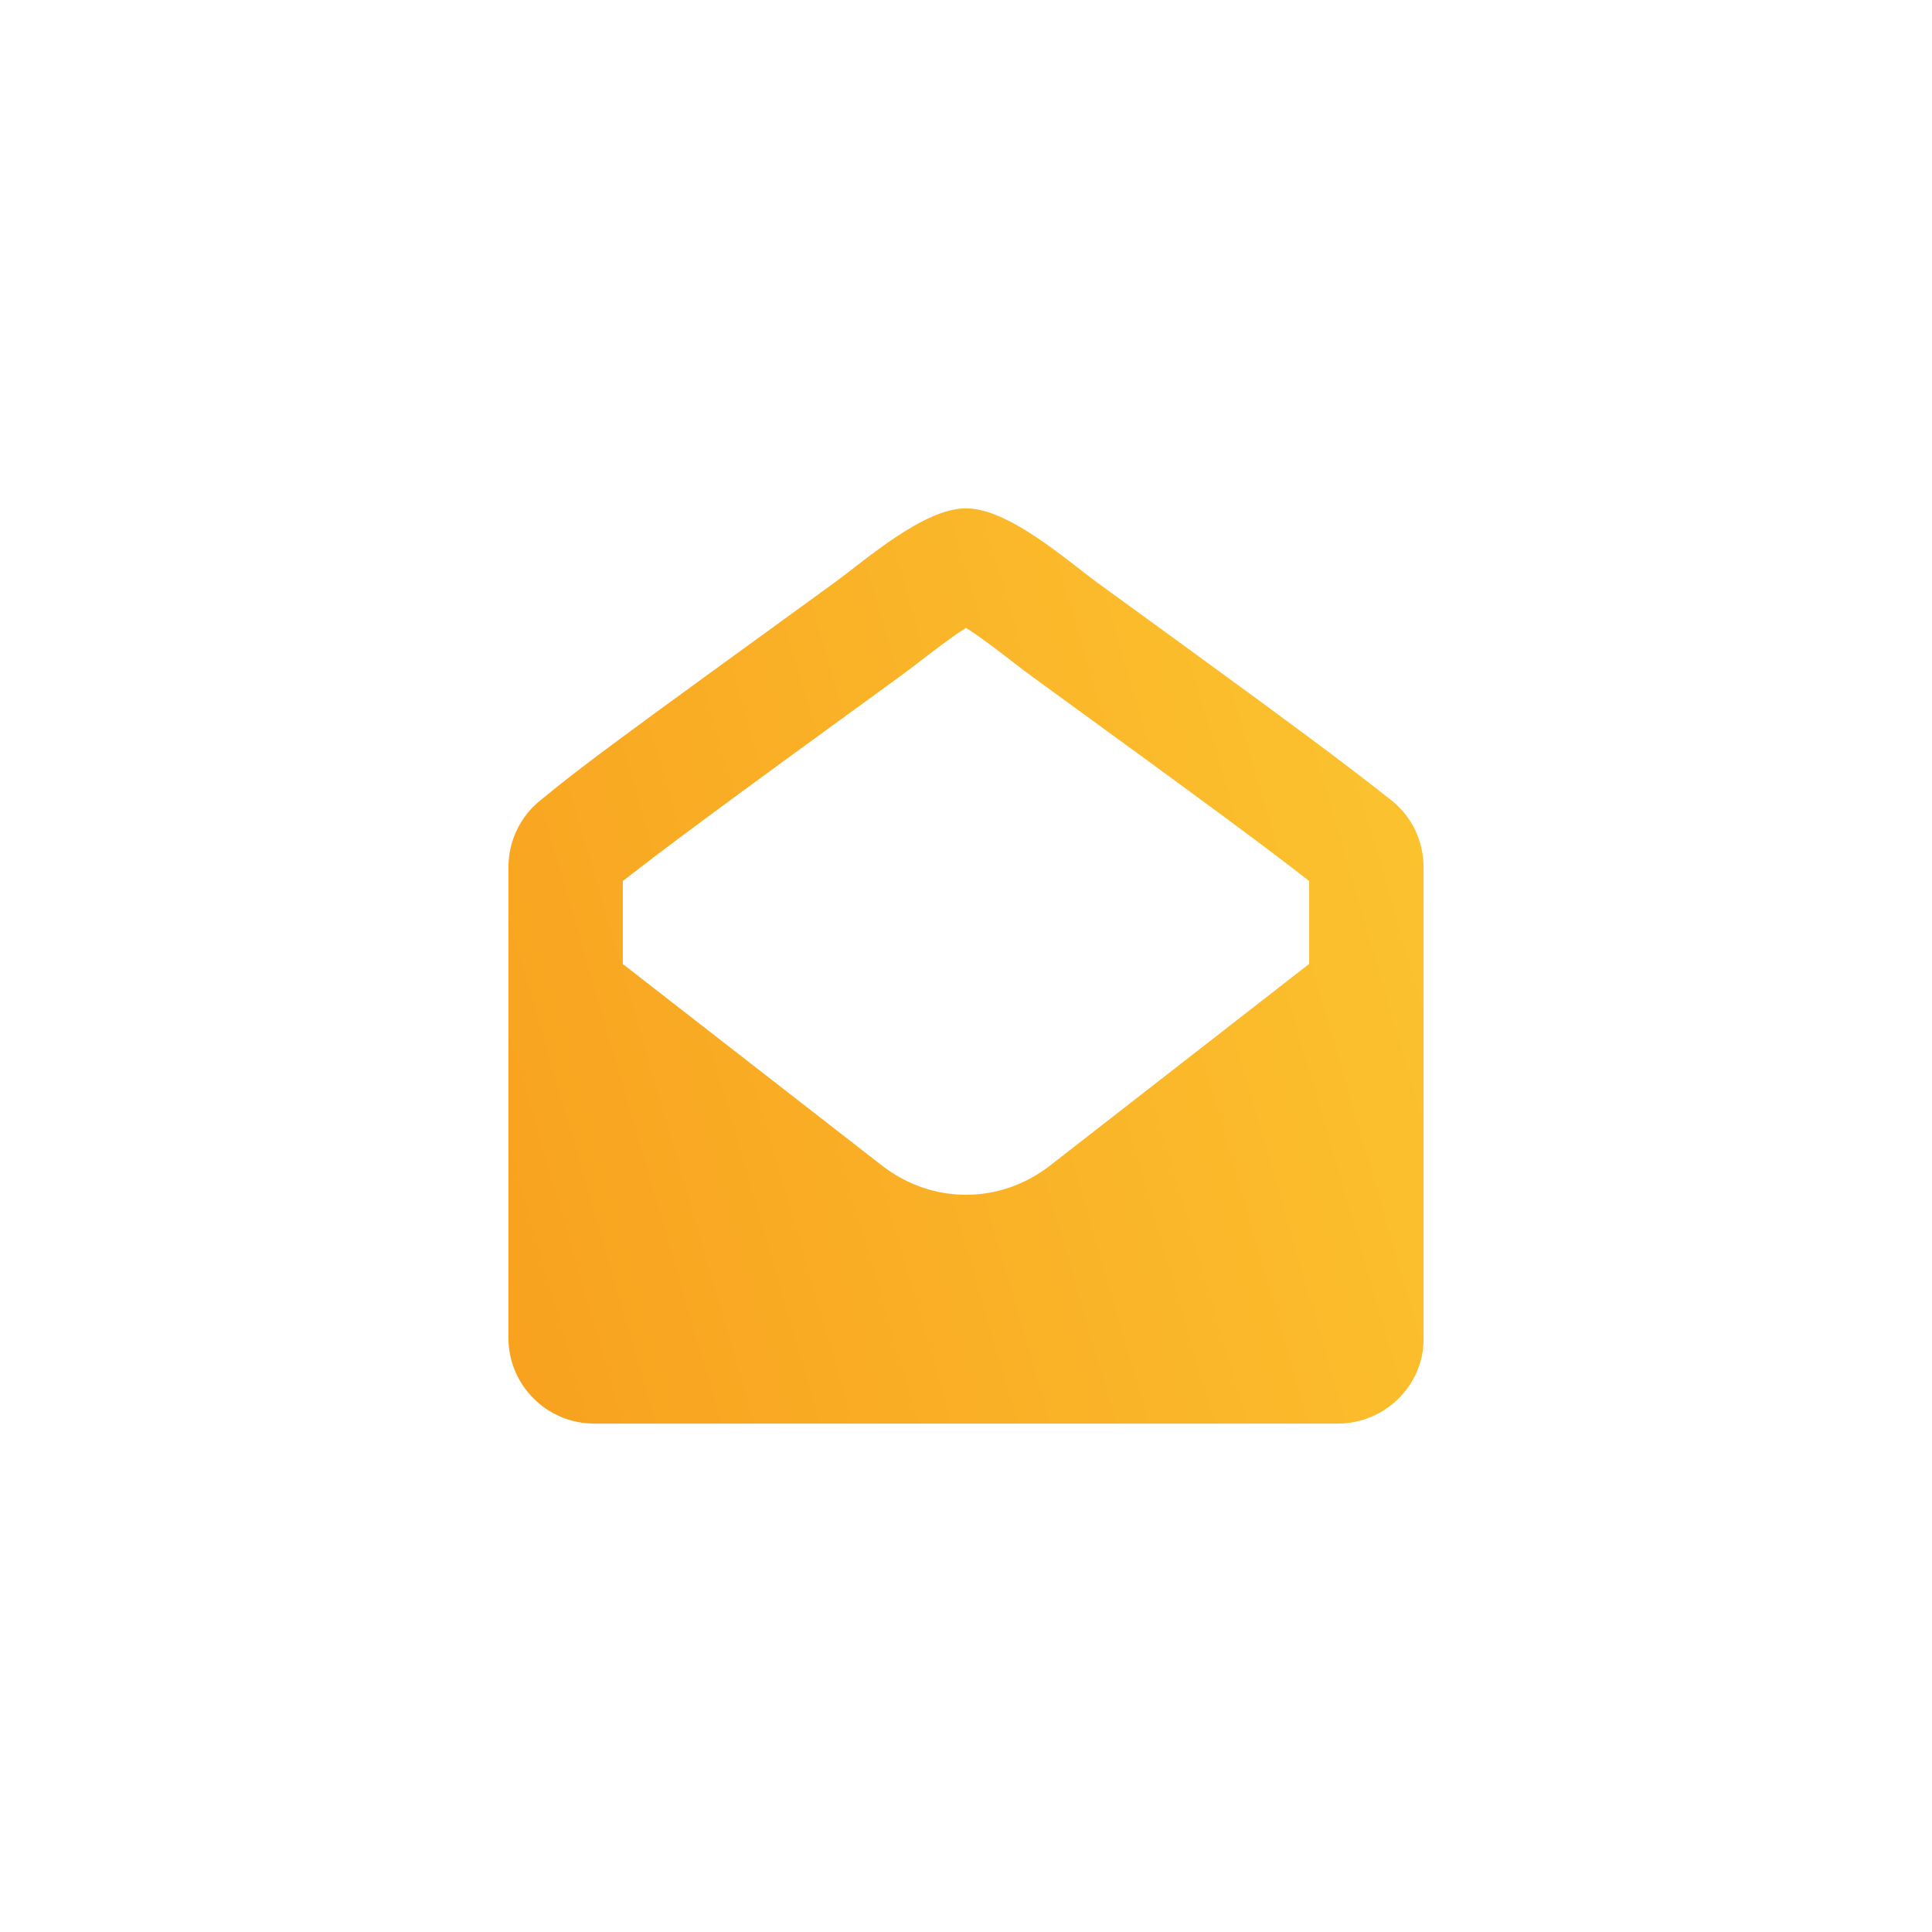 <svg width="152" height="152" viewBox="0 0 152 152" fill="none" xmlns="http://www.w3.org/2000/svg">
<g filter="url(#filter0_ddi_660_6558)">
<path d="M109.412 62.922C105.914 60.163 103.014 57.948 86.308 45.822C83.973 44.108 79.333 40 76.056 40H75.944C72.667 40 68.027 44.108 65.678 45.819C48.972 57.948 46.075 60.036 42.573 62.919C40.949 64.188 40 66.156 40 68.237V105.25C40 108.977 43.022 112 46.75 112H105.25C108.978 112 112 108.978 112 105.377V68.237C112 66.156 111.058 64.188 109.412 62.922ZM82.638 91.68C80.655 93.227 78.32 94 76 94C73.68 94 71.351 93.229 69.368 91.684L49 75.845V69.32C51.976 66.987 55.536 64.306 70.994 53.078C71.441 52.751 71.963 52.349 72.538 51.904C73.314 51.312 74.847 50.121 76 49.399C77.154 50.121 78.692 51.312 79.461 51.908C80.036 52.353 80.558 52.756 81.029 53.1C96.377 64.258 99.991 66.958 103 69.32V75.834L82.638 91.68Z" fill="url(#paint0_linear_660_6558)"/>
</g>
<defs>
<filter id="filter0_ddi_660_6558" x="0" y="0" width="152" height="152" filterUnits="userSpaceOnUse" color-interpolation-filters="sRGB">
<feFlood flood-opacity="0" result="BackgroundImageFix"/>
<feColorMatrix in="SourceAlpha" type="matrix" values="0 0 0 0 0 0 0 0 0 0 0 0 0 0 0 0 0 0 127 0" result="hardAlpha"/>
<feOffset/>
<feGaussianBlur stdDeviation="20"/>
<feComposite in2="hardAlpha" operator="out"/>
<feColorMatrix type="matrix" values="0 0 0 0 0.933 0 0 0 0 0.594 0 0 0 0 0.086 0 0 0 0.75 0"/>
<feBlend mode="normal" in2="BackgroundImageFix" result="effect1_dropShadow_660_6558"/>
<feColorMatrix in="SourceAlpha" type="matrix" values="0 0 0 0 0 0 0 0 0 0 0 0 0 0 0 0 0 0 127 0" result="hardAlpha"/>
<feOffset/>
<feGaussianBlur stdDeviation="6"/>
<feComposite in2="hardAlpha" operator="out"/>
<feColorMatrix type="matrix" values="0 0 0 0 0.988 0 0 0 0 0.773 0 0 0 0 0.188 0 0 0 0.2 0"/>
<feBlend mode="normal" in2="effect1_dropShadow_660_6558" result="effect2_dropShadow_660_6558"/>
<feBlend mode="normal" in="SourceGraphic" in2="effect2_dropShadow_660_6558" result="shape"/>
<feColorMatrix in="SourceAlpha" type="matrix" values="0 0 0 0 0 0 0 0 0 0 0 0 0 0 0 0 0 0 127 0" result="hardAlpha"/>
<feOffset/>
<feGaussianBlur stdDeviation="5"/>
<feComposite in2="hardAlpha" operator="arithmetic" k2="-1" k3="1"/>
<feColorMatrix type="matrix" values="0 0 0 0 1 0 0 0 0 1 0 0 0 0 1 0 0 0 0.75 0"/>
<feBlend mode="normal" in2="shape" result="effect3_innerShadow_660_6558"/>
</filter>
<linearGradient id="paint0_linear_660_6558" x1="112.081" y1="39.821" x2="26.21" y2="64.832" gradientUnits="userSpaceOnUse">
<stop stop-color="#FCC530"/>
<stop offset="1" stop-color="#F8A11F"/>
</linearGradient>
</defs>
</svg>
